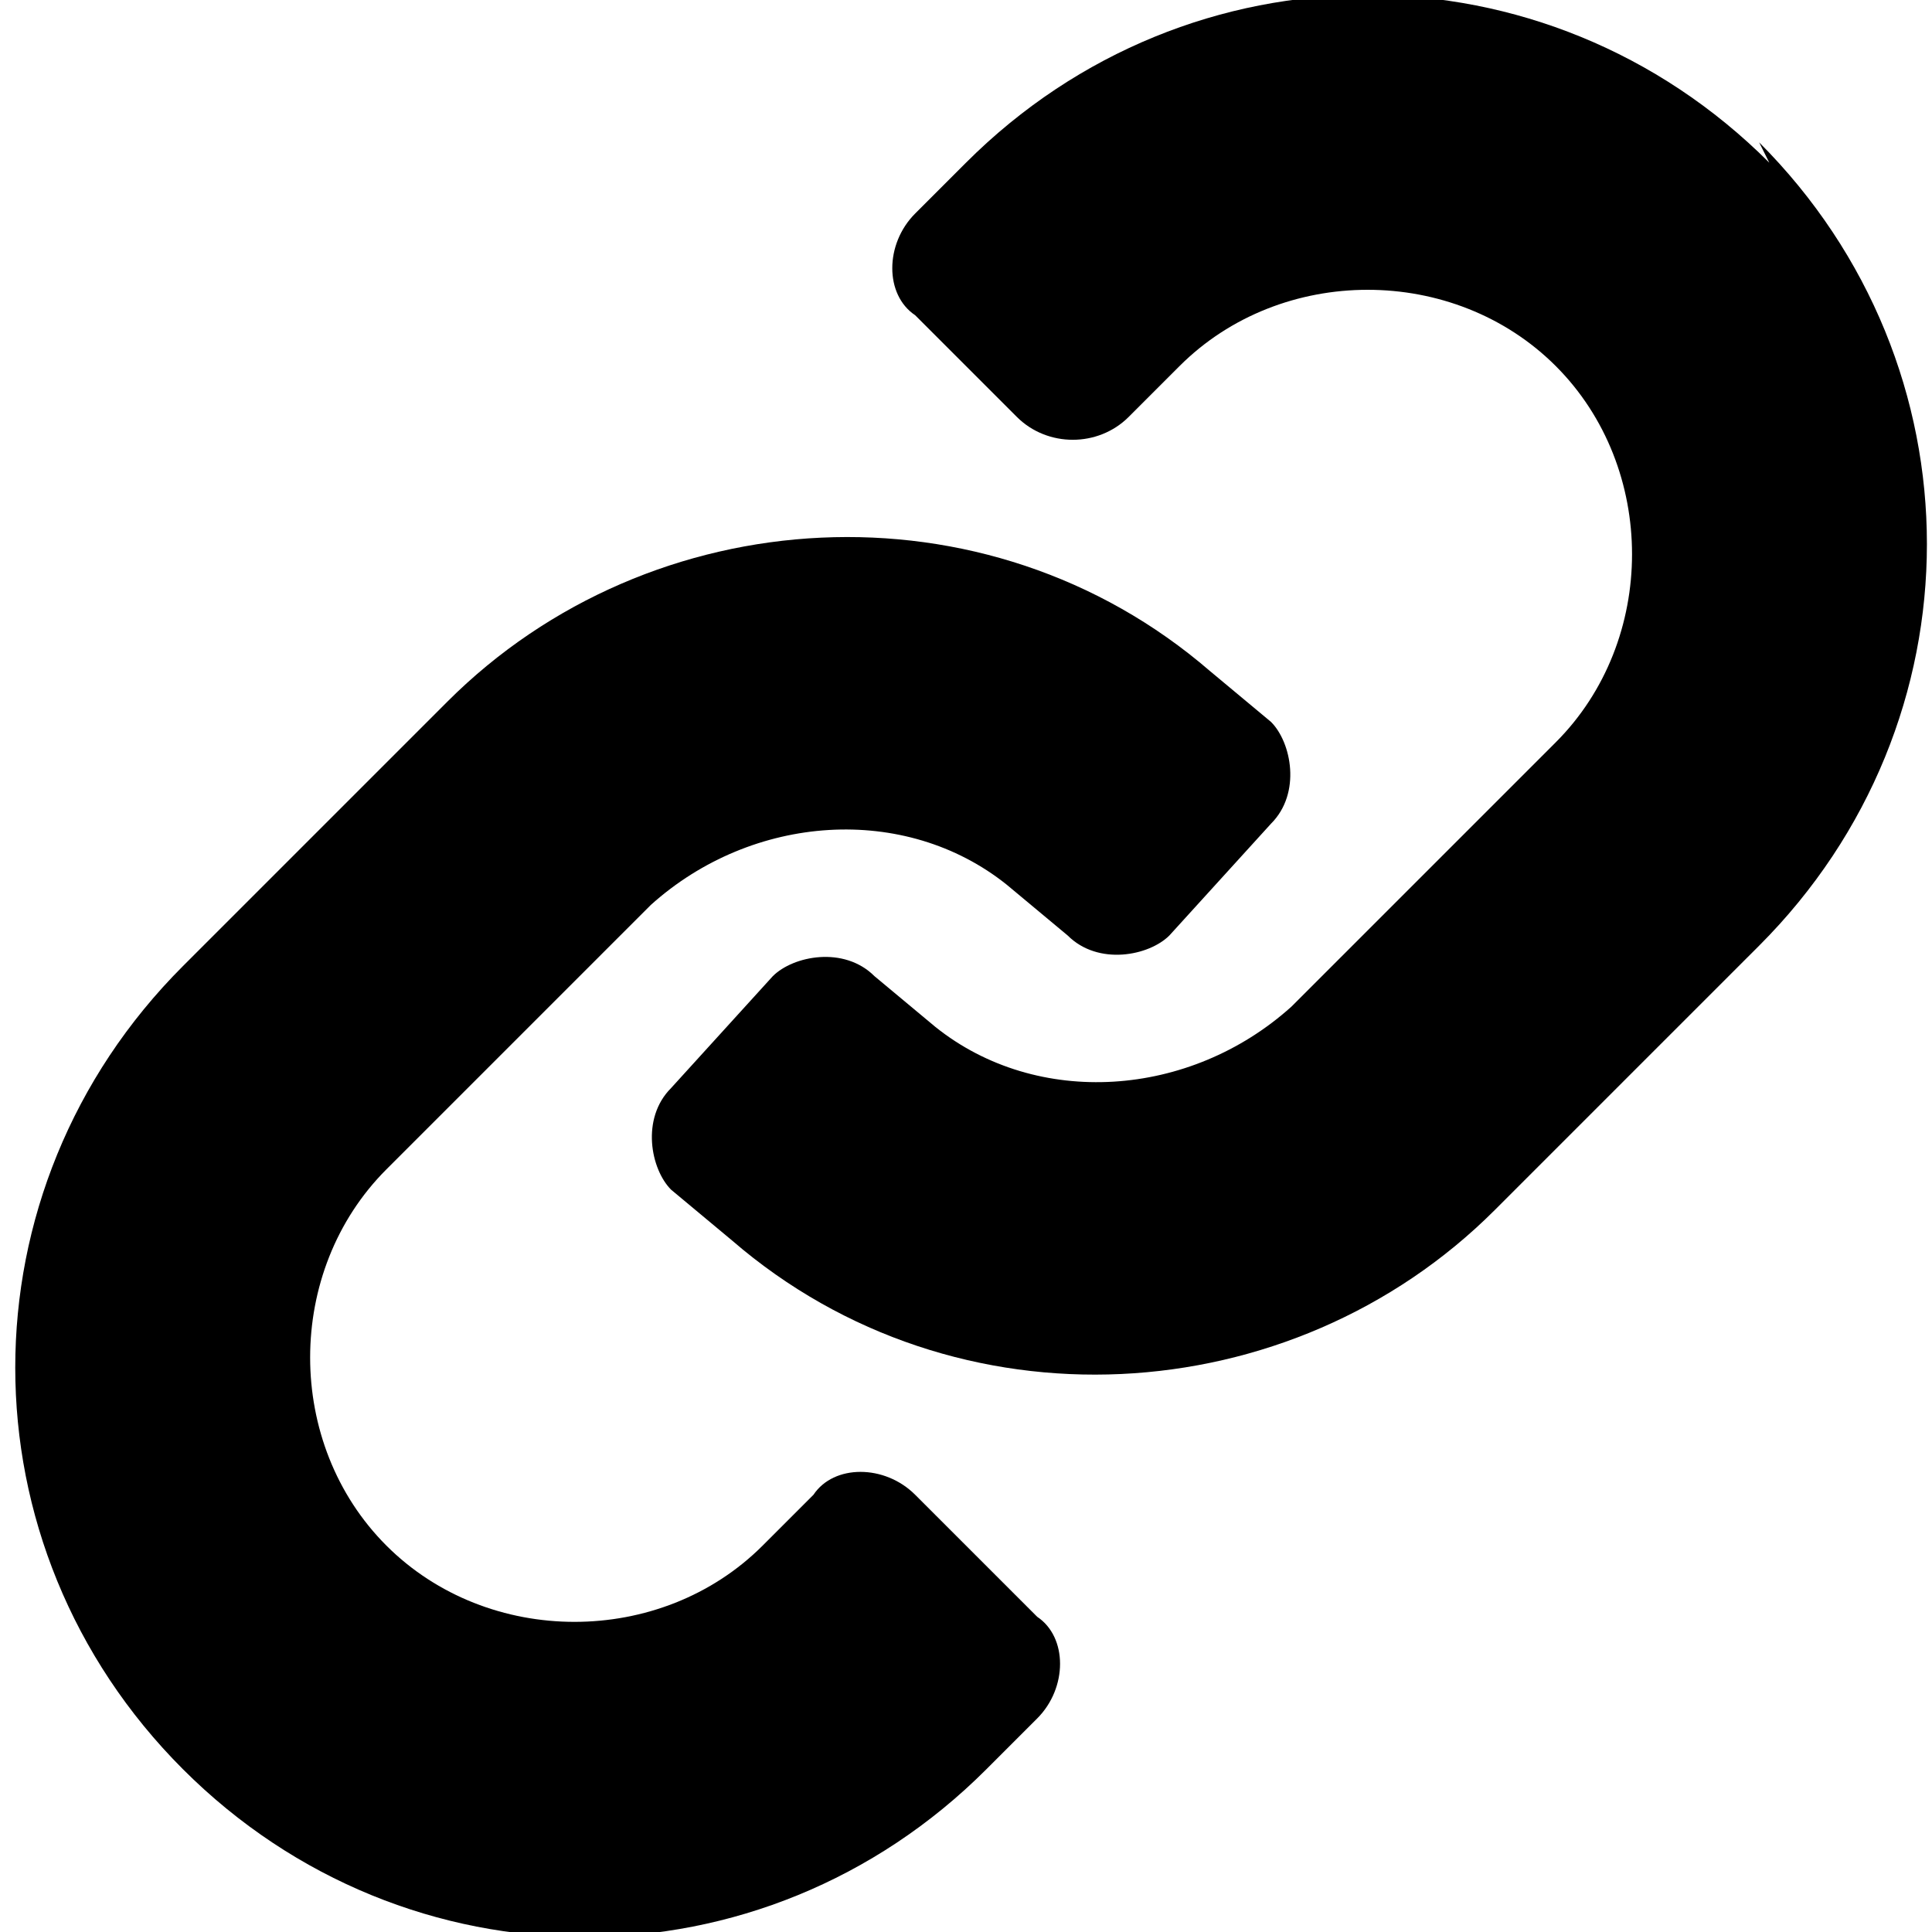 <?xml version="1.0" encoding="UTF-8"?>
<svg xmlns="http://www.w3.org/2000/svg" version="1.1" viewBox="0 0 19 19">
  <!-- Generator: Adobe Illustrator 28.7.1, SVG Export Plug-In . SVG Version: 1.2.0 Build 142)  -->
  <g>
    <g id="Ebene_1">
      <path d="M17.4,1.6c-2.2-2.2-5.7-2.2-7.9,0l-.5.5c-.3.3-.3.8,0,1l1,1c.3.3.8.3,1.1,0l.5-.5c1-1,2.7-1,3.7,0,1,1,1,2.7,0,3.7l-2.6,2.6c-1,.9-2.5,1-3.5.2l-.6-.5c-.3-.3-.8-.2-1,0l-1,1.1c-.3.3-.2.8,0,1l.6.5c2.2,1.9,5.5,1.7,7.5-.3l2.6-2.6c2.2-2.2,2.2-5.7,0-7.9"/>
      <path d="M9,14.7c-.3-.3-.8-.3-1,0l-.5.5c-1,1-2.7,1-3.7,0-1-1-1-2.7,0-3.7l2.6-2.6c1-.9,2.5-1,3.5-.2l.6.5c.3.3.8.2,1,0h0s1-1.1,1-1.1c.3-.3.2-.8,0-1l-.6-.5c-2.2-1.9-5.5-1.7-7.5.3l-2.6,2.6c-2.2,2.2-2.2,5.7,0,7.9,2.2,2.2,5.7,2.2,7.9,0l.5-.5c.3-.3.3-.8,0-1l-1-1Z"/>
    </g>
  </g>
</svg>